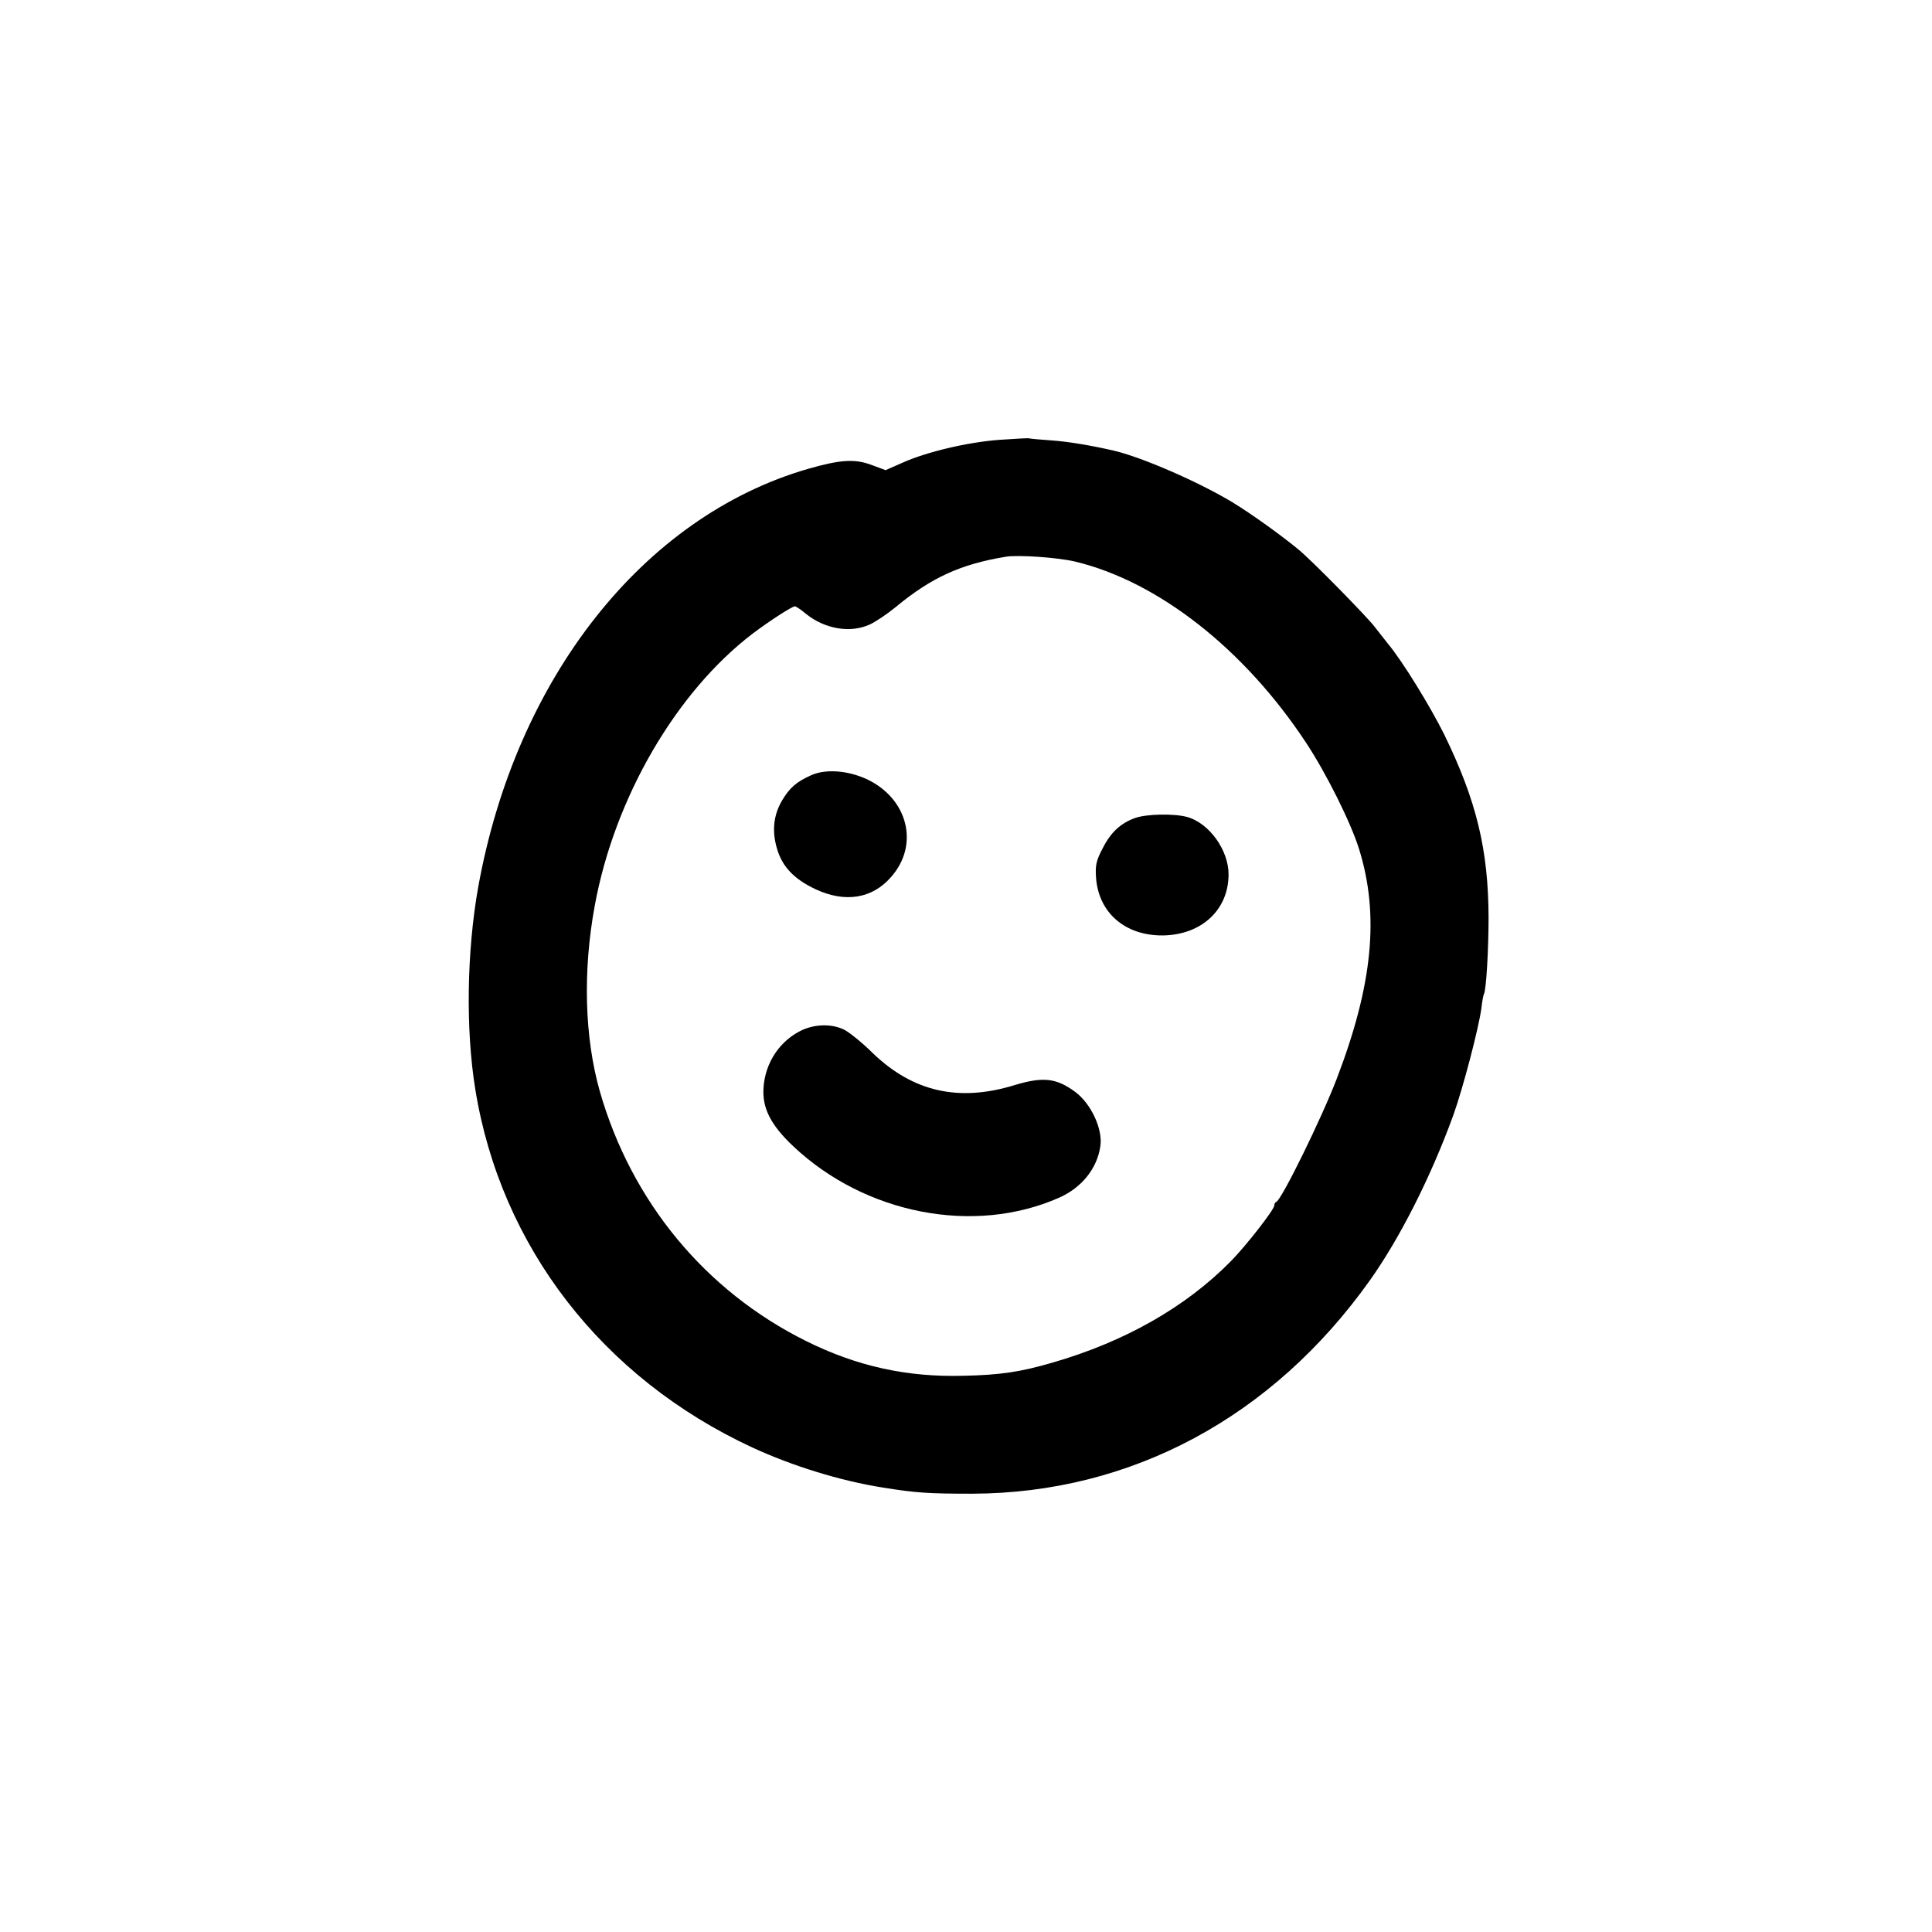 <?xml version="1.0" standalone="no"?>
<!DOCTYPE svg PUBLIC "-//W3C//DTD SVG 20010904//EN"
 "http://www.w3.org/TR/2001/REC-SVG-20010904/DTD/svg10.dtd">
<svg version="1.0" xmlns="http://www.w3.org/2000/svg"
 width="752pt" height="752pt" viewBox="0 0 752 752"
 preserveAspectRatio="xMidYMid meet">
<g transform="translate(0,752) scale(0.1,-0.1)"
fill="#000000" stroke="none">
<path d="M3890 5808 c-123 -9 -284 -47 -377 -89 l-66 -29 -54 20 c-66 25 -122
21 -248 -15 -642 -186 -1138 -816 -1284 -1630 -44 -248 -49 -551 -11 -785 99
-612 494 -1123 1078 -1394 156 -72 343 -130 508 -156 129 -21 180 -24 349 -24
618 2 1168 298 1546 829 117 164 239 405 326 645 37 103 98 335 109 415 3 28
8 53 10 56 9 15 18 174 18 299 -1 263 -47 453 -172 710 -54 109 -165 290 -221
356 -14 18 -37 47 -51 65 -28 37 -246 260 -297 301 -64 53 -182 138 -256 183
-131 79 -351 175 -462 201 -86 20 -182 36 -245 40 -41 3 -79 6 -85 8 -5 1 -57
-2 -115 -6z m295 -474 c322 -77 658 -340 898 -704 79 -119 175 -312 207 -415
80 -257 53 -529 -87 -894 -58 -152 -214 -470 -235 -479 -5 -2 -8 -8 -8 -14 0
-16 -109 -156 -169 -217 -176 -179 -414 -314 -695 -395 -124 -36 -202 -48
-346 -51 -220 -6 -415 37 -612 135 -393 195 -680 543 -803 971 -60 211 -67
469 -20 724 77 420 317 832 615 1059 62 47 153 106 164 106 4 0 24 -13 44 -30
74 -59 172 -75 247 -41 22 10 67 40 100 67 140 116 254 168 430 197 47 8 205
-3 270 -19z"/>
<path d="M3154 4501 c-55 -25 -81 -48 -110 -97 -33 -56 -40 -118 -20 -186 20
-71 67 -120 150 -159 115 -54 221 -37 294 47 112 126 66 307 -96 382 -75 34
-162 40 -218 13z"/>
<path d="M4418 4336 c-56 -20 -95 -56 -126 -118 -25 -47 -29 -66 -26 -112 9
-139 114 -229 262 -227 149 3 253 99 254 236 1 95 -75 201 -161 225 -50 14
-159 12 -203 -4z"/>
<path d="M3123 3511 c-86 -40 -144 -125 -151 -223 -6 -80 27 -146 116 -230
280 -264 704 -346 1034 -200 89 39 149 115 161 201 10 67 -37 166 -98 211 -73
54 -125 60 -237 26 -216 -66 -394 -26 -551 125 -39 39 -89 79 -109 90 -47 24
-111 24 -165 0z"/>
</g>
</svg>
